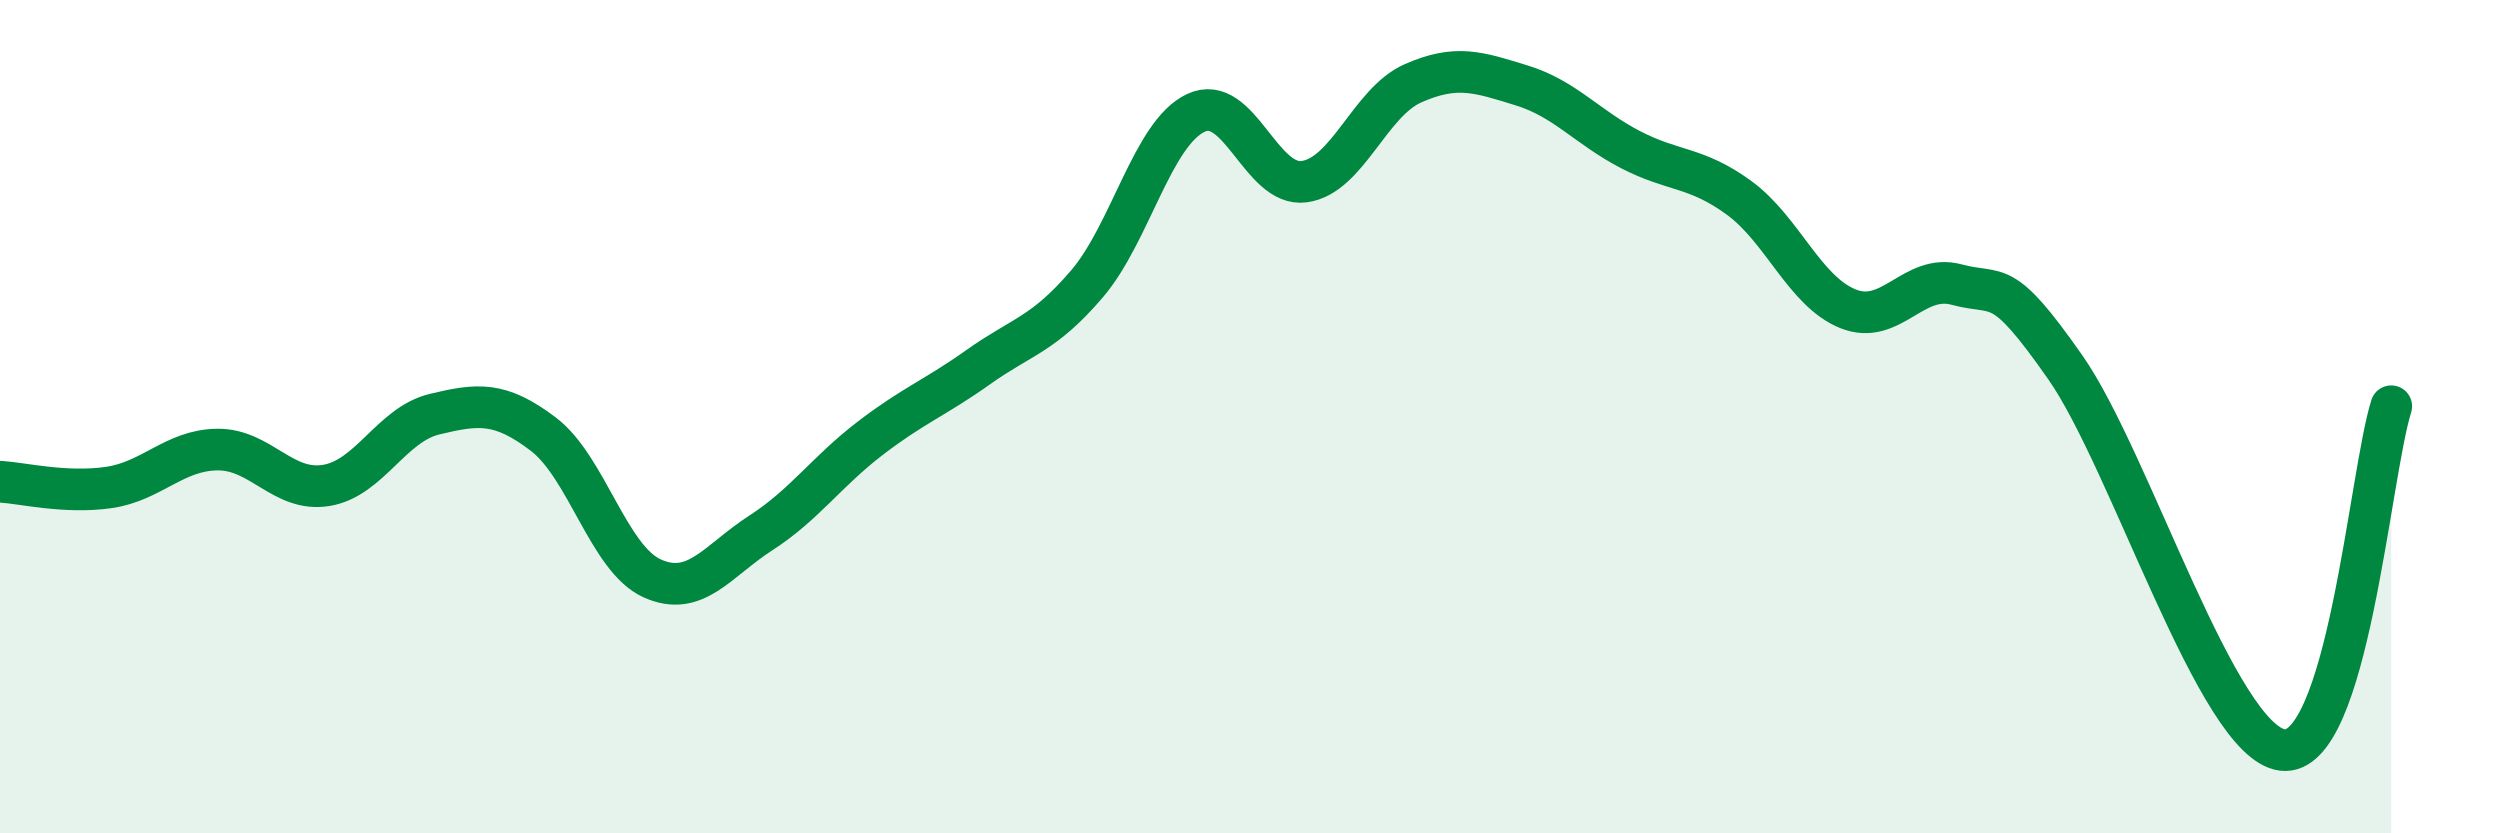 
    <svg width="60" height="20" viewBox="0 0 60 20" xmlns="http://www.w3.org/2000/svg">
      <path
        d="M 0,11.56 C 0.52,11.59 1.57,11.85 2.61,11.7 C 3.65,11.55 4.18,10.8 5.22,10.79 C 6.26,10.78 6.79,11.82 7.83,11.65 C 8.87,11.48 9.39,10.19 10.43,9.94 C 11.47,9.69 12,9.63 13.04,10.42 C 14.08,11.21 14.61,13.41 15.65,13.88 C 16.69,14.35 17.22,13.46 18.26,12.79 C 19.3,12.12 19.83,11.33 20.87,10.53 C 21.91,9.73 22.44,9.55 23.48,8.81 C 24.52,8.07 25.05,8.03 26.09,6.81 C 27.13,5.59 27.66,3.2 28.7,2.71 C 29.74,2.22 30.26,4.5 31.3,4.36 C 32.34,4.22 32.87,2.46 33.91,2 C 34.95,1.54 35.48,1.73 36.52,2.05 C 37.56,2.37 38.09,3.05 39.13,3.59 C 40.17,4.13 40.7,3.99 41.74,4.75 C 42.78,5.51 43.31,6.99 44.35,7.41 C 45.39,7.83 45.92,6.55 46.96,6.83 C 48,7.11 48.01,6.59 49.57,8.82 C 51.13,11.05 53.22,17.81 54.78,18 C 56.34,18.19 56.87,11.4 57.39,9.75L57.39 20L0 20Z"
        fill="#008740"
        opacity="0.1"
        stroke-linecap="round"
        stroke-linejoin="round"
      />
      <path
        d="M 0,11.56 C 0.52,11.59 1.57,11.85 2.61,11.7 C 3.65,11.55 4.18,10.8 5.22,10.79 C 6.26,10.78 6.79,11.82 7.83,11.65 C 8.87,11.48 9.39,10.19 10.43,9.94 C 11.47,9.69 12,9.63 13.04,10.42 C 14.08,11.21 14.61,13.41 15.65,13.88 C 16.69,14.35 17.22,13.46 18.26,12.79 C 19.3,12.12 19.83,11.33 20.87,10.53 C 21.91,9.73 22.44,9.55 23.48,8.81 C 24.52,8.07 25.05,8.03 26.09,6.81 C 27.13,5.59 27.66,3.2 28.7,2.71 C 29.74,2.22 30.26,4.5 31.3,4.36 C 32.34,4.22 32.87,2.46 33.91,2 C 34.95,1.54 35.48,1.73 36.52,2.05 C 37.56,2.37 38.09,3.05 39.13,3.59 C 40.17,4.13 40.7,3.99 41.74,4.75 C 42.78,5.51 43.31,6.99 44.35,7.41 C 45.39,7.83 45.92,6.55 46.96,6.83 C 48,7.11 48.01,6.59 49.57,8.82 C 51.13,11.05 53.22,17.81 54.78,18 C 56.34,18.19 56.87,11.4 57.39,9.75"
        stroke="#008740"
        stroke-width="1"
        fill="none"
        stroke-linecap="round"
        stroke-linejoin="round"
      />
    </svg>
  